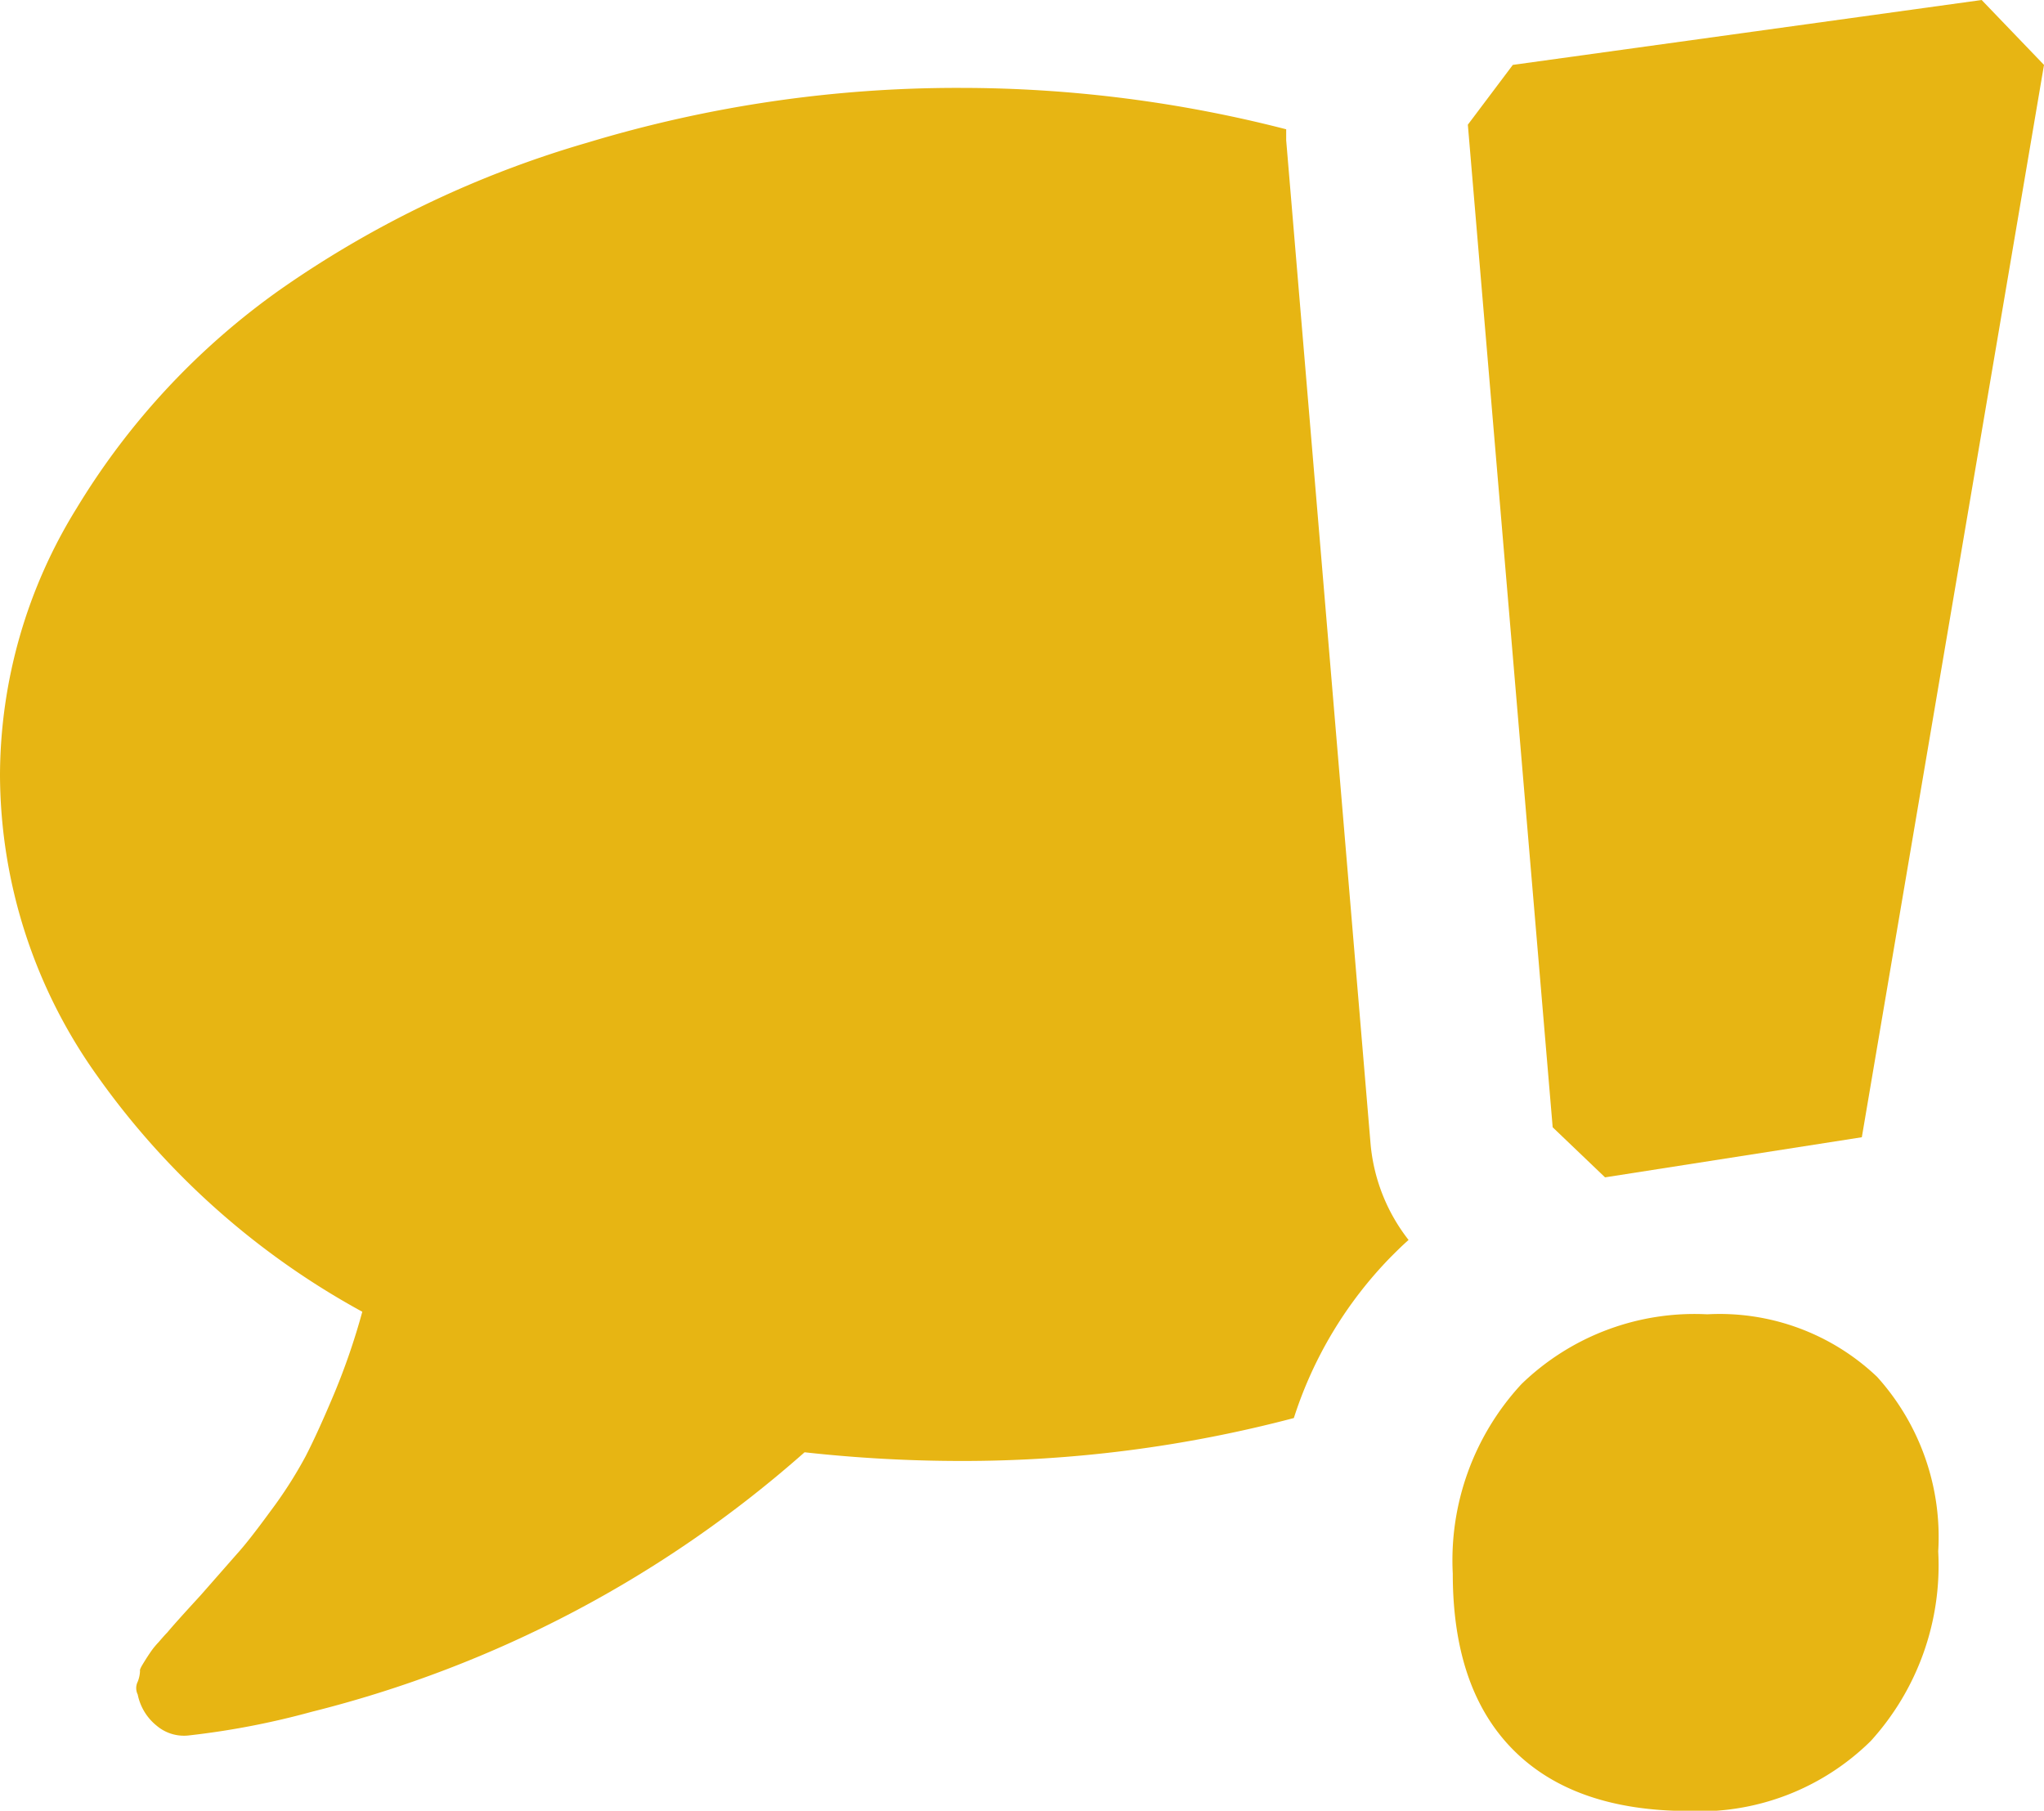 <svg id="Layer_1" data-name="Layer 1" xmlns="http://www.w3.org/2000/svg" viewBox="0 0 80 70.87">
  <title>Receive-Alerts-1</title>
  <g>
    <polygon fill="#e7b513" points="62.82 46.08 72.87 44.51 80 2.54 77.56 0 59.21 2.54 57.45 4.88 60.77 44.12 62.82 46.08"/>
    <path fill="#e7b513" d="M66.82,56a9.73,9.73,0,0,0-7.27,2.73,10.15,10.15,0,0,0-2.69,7.42q0,4.5,2.35,6.88T66,75.44a9.56,9.56,0,0,0,7.22-2.74,10.22,10.22,0,0,0,2.64-7.42,9.36,9.36,0,0,0-2.39-6.83A8.94,8.94,0,0,0,66.82,56Z" transform="translate(0 -4.56)"/>
    <path fill="#e7b513" d="M50.34,10.05c0-.15,0-.29,0-.43A51.1,51.1,0,0,0,37.6,8,50,50,0,0,0,23,10.14a40.75,40.75,0,0,0-12,5.73,28.61,28.61,0,0,0-8,8.58A19.93,19.93,0,0,0,0,34.87,20.35,20.35,0,0,0,3.8,46.66,30.76,30.76,0,0,0,14.18,55.9a26.37,26.37,0,0,1-1.09,3.18c-.42,1-.8,1.84-1.13,2.48a16.93,16.93,0,0,1-1.37,2.14c-.57.78-1,1.33-1.3,1.66L7.85,67c-.68.74-1.11,1.22-1.3,1.45-.06.06-.17.18-.34.38a3.06,3.06,0,0,0-.29.35s-.12.17-.25.38-.21.34-.19.4a1.26,1.26,0,0,1-.09.42.56.56,0,0,0,0,.5v0a2.09,2.09,0,0,0,.74,1.22,1.65,1.65,0,0,0,1.28.38,31.27,31.27,0,0,0,4.78-.92,45.88,45.88,0,0,0,19.3-10.16,55.92,55.92,0,0,0,6.09.34,50.79,50.79,0,0,0,13.06-1.68,16,16,0,0,1,3.8-6.31c.21-.21.44-.44.69-.66a7.12,7.12,0,0,1-1.49-3.79Z" transform="translate(0 -4.56)"/>
  </g>
</svg>
